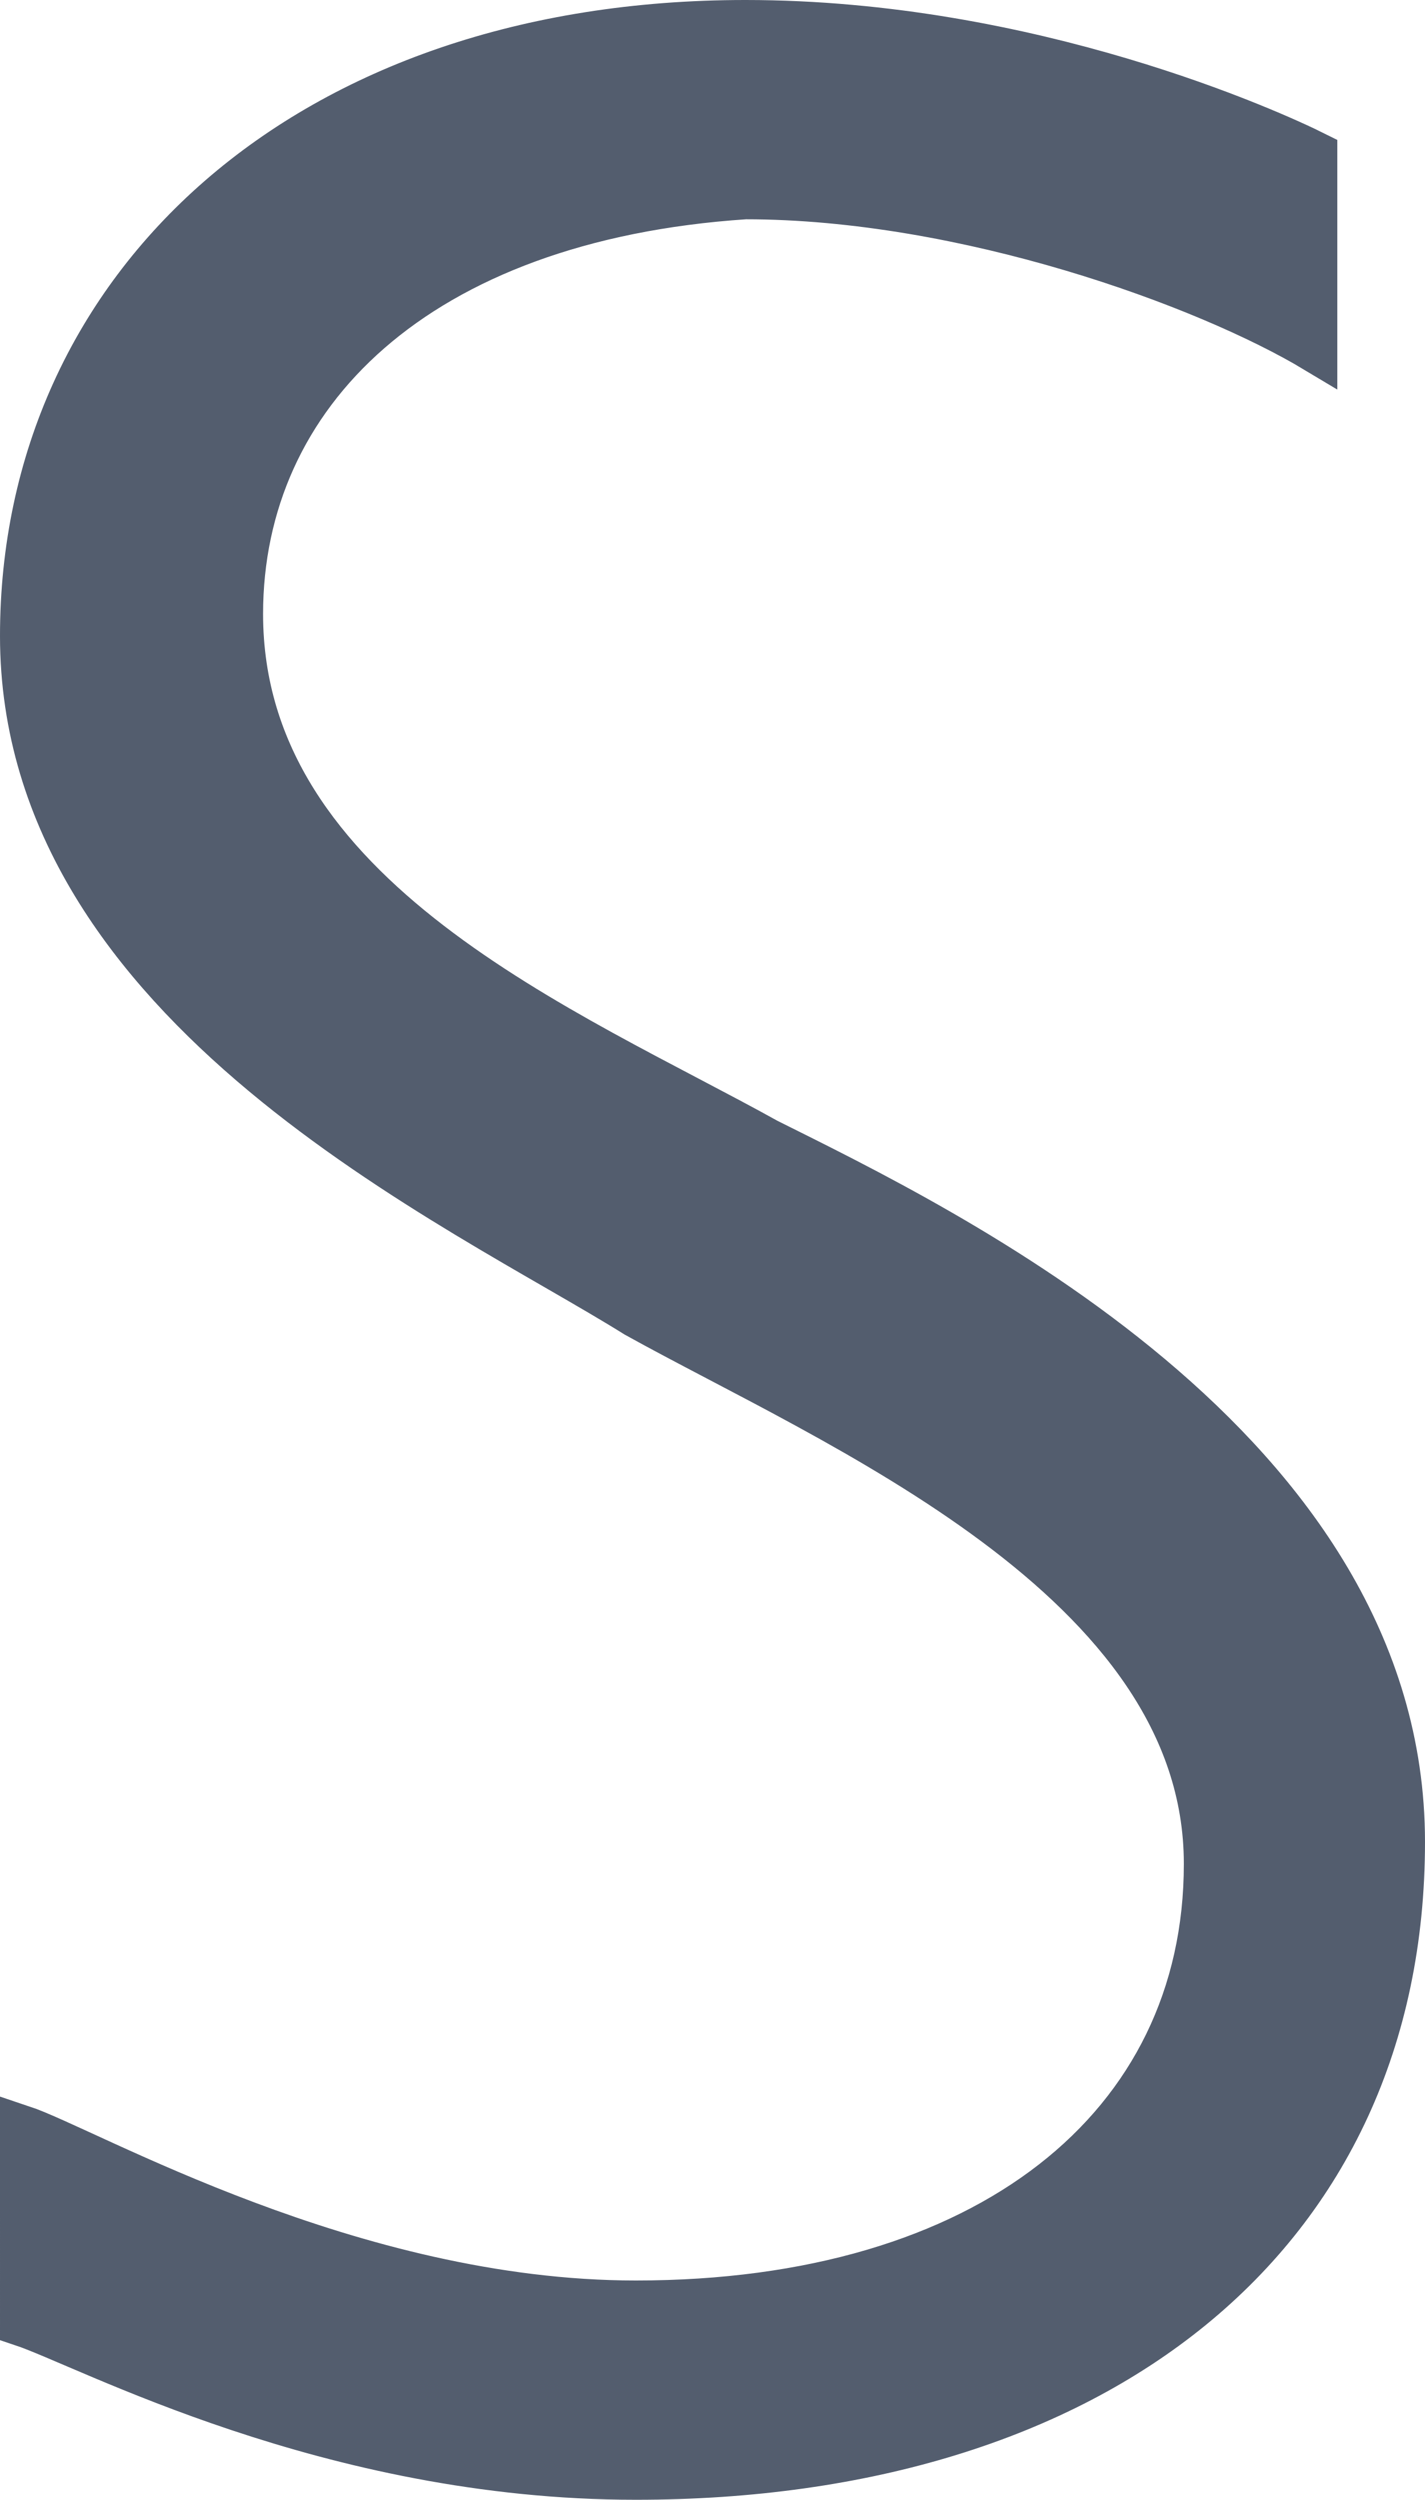 <?xml version="1.0" encoding="utf-8"?>
<!-- Generator: Adobe Illustrator 26.5.0, SVG Export Plug-In . SVG Version: 6.00 Build 0)  -->
<svg version="1.1" id="レイヤー_1" xmlns="http://www.w3.org/2000/svg" xmlns:xlink="http://www.w3.org/1999/xlink" x="0px"
	 y="0px" viewBox="0 0 6.5 11.4" style="enable-background:new 0 0 6.5 11.4;" xml:space="preserve">
<style type="text/css">
	.st0{enable-background:new    ;}
	.st1{fill:#535D6E;}
	.st2{fill:none;stroke:#535D6E;stroke-width:0.2;}
</style>
<g class="st0">
	<path class="st1" d="M5.5,8.5c0-1.3-1.7-2-2.6-2.5C2.1,5.5,0.1,4.6,0.1,2.9c0-1.6,1.3-2.8,3.3-2.8c1.3,0,2.4,0.5,2.6,0.6v0.9
		C5.5,1.3,4.4,0.9,3.4,0.9C1.9,1,1.1,1.8,1.1,2.8c0,1.3,1.5,1.9,2.4,2.4c0.8,0.4,2.9,1.4,2.9,3.2c0,1.8-1.4,2.9-3.5,2.9
		c-1.4,0-2.5-0.6-2.8-0.7V9.7c0.3,0.1,1.5,0.8,2.8,0.8C4.5,10.5,5.5,9.7,5.5,8.5z"/>
</g>
<g class="st0">
	<path class="st2" d="M5.5,8.5c0-1.3-1.7-2-2.6-2.5C2.1,5.5,0.1,4.6,0.1,2.9c0-1.6,1.3-2.8,3.3-2.8c1.3,0,2.4,0.5,2.6,0.6v0.9
		C5.5,1.3,4.4,0.9,3.4,0.9C1.9,1,1.1,1.8,1.1,2.8c0,1.3,1.5,1.9,2.4,2.4c0.8,0.4,2.9,1.4,2.9,3.2c0,1.8-1.4,2.9-3.5,2.9
		c-1.4,0-2.5-0.6-2.8-0.7V9.7c0.3,0.1,1.5,0.8,2.8,0.8C4.5,10.5,5.5,9.7,5.5,8.5z"/>
</g>
</svg>
